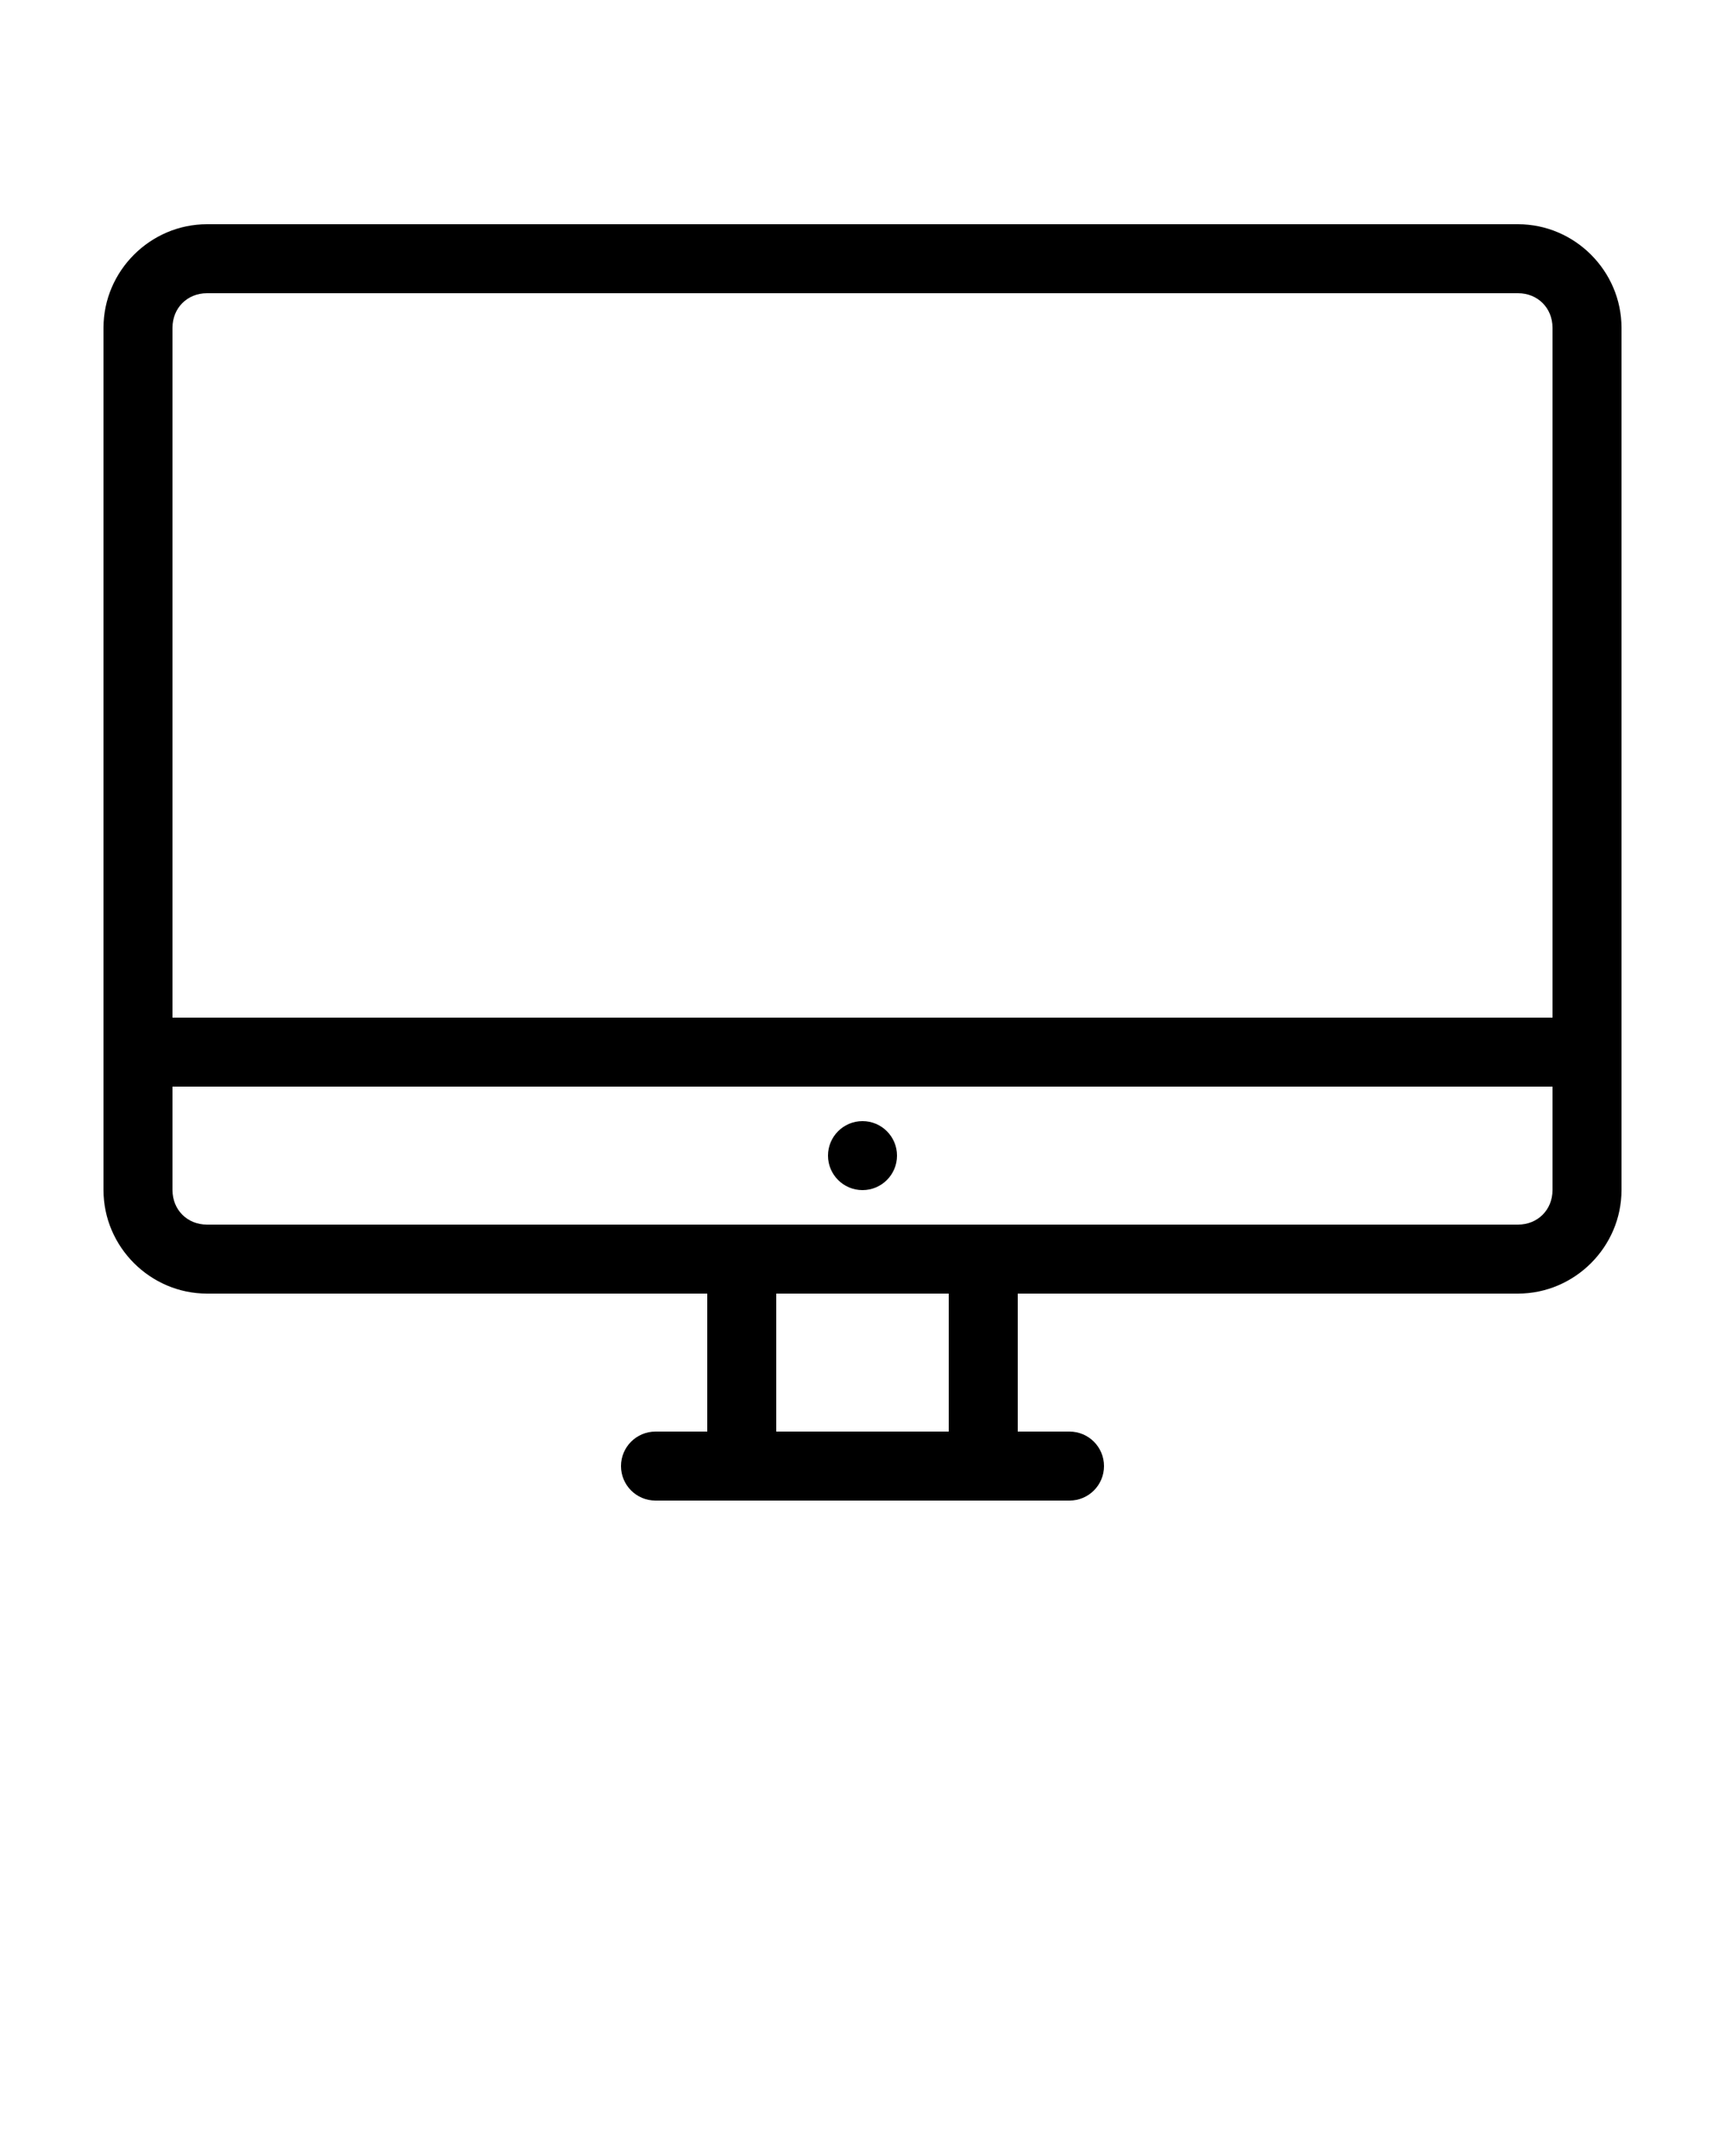 <svg xmlns:dc="http://purl.org/dc/elements/1.1/" xmlns:cc="http://creativecommons.org/ns#" xmlns:rdf="http://www.w3.org/1999/02/22-rdf-syntax-ns#" xmlns:svg="http://www.w3.org/2000/svg" xmlns="http://www.w3.org/2000/svg" xmlns:sodipodi="http://sodipodi.sourceforge.net/DTD/sodipodi-0.dtd" xmlns:inkscape="http://www.inkscape.org/namespaces/inkscape" version="1.1" x="0px" y="0px" viewBox="0 0 100 125"><g transform="translate(0,-952.362)"><path d="m 12,965.362 c -3.289,0 -6,2.711 -6,6 l 0,50 c 0,3.289 2.711,6 6,6 l 29,0 0,8 -3,0 c -1.105,0 -2,0.895 -2,2 0,1.105 0.895,2 2,2 l 24,0 c 1.105,0 2,-0.895 2,-2 0,-1.105 -0.895,-2 -2,-2 l -3,0 0,-8 29,0 c 3.289,0 6,-2.711 6,-6 l 0,-50 c 0,-3.289 -2.711,-6 -6,-6 l -76,0 z m 0,4 76,0 c 1.143,0 2,0.857 2,2 l 0,40 -80,0 0,-40 c 0,-1.143 0.857,-2 2,-2 z m -2,46 80,0 0,6 c 0,1.143 -0.857,2 -2,2 l -76,0 c -1.143,0 -2,-0.857 -2,-2 l 0,-6 z m 40,2 c -1.105,0 -2,0.895 -2,2 0,1.105 0.895,2 2,2 1.105,0 2,-0.895 2,-2 0,-1.105 -0.895,-2 -2,-2 z m -5,10 10,0 0,8 -10,0 0,-8 z" style="text-indent:0;text-transform:none;direction:ltr;block-progression:tb;baseline-shift:baseline;color:#000000;enable-background:accumulate;" fill="#000000" fill-opacity="1" stroke="none" marker="none" visibility="visible" display="inline" overflow="visible"/></g></svg>